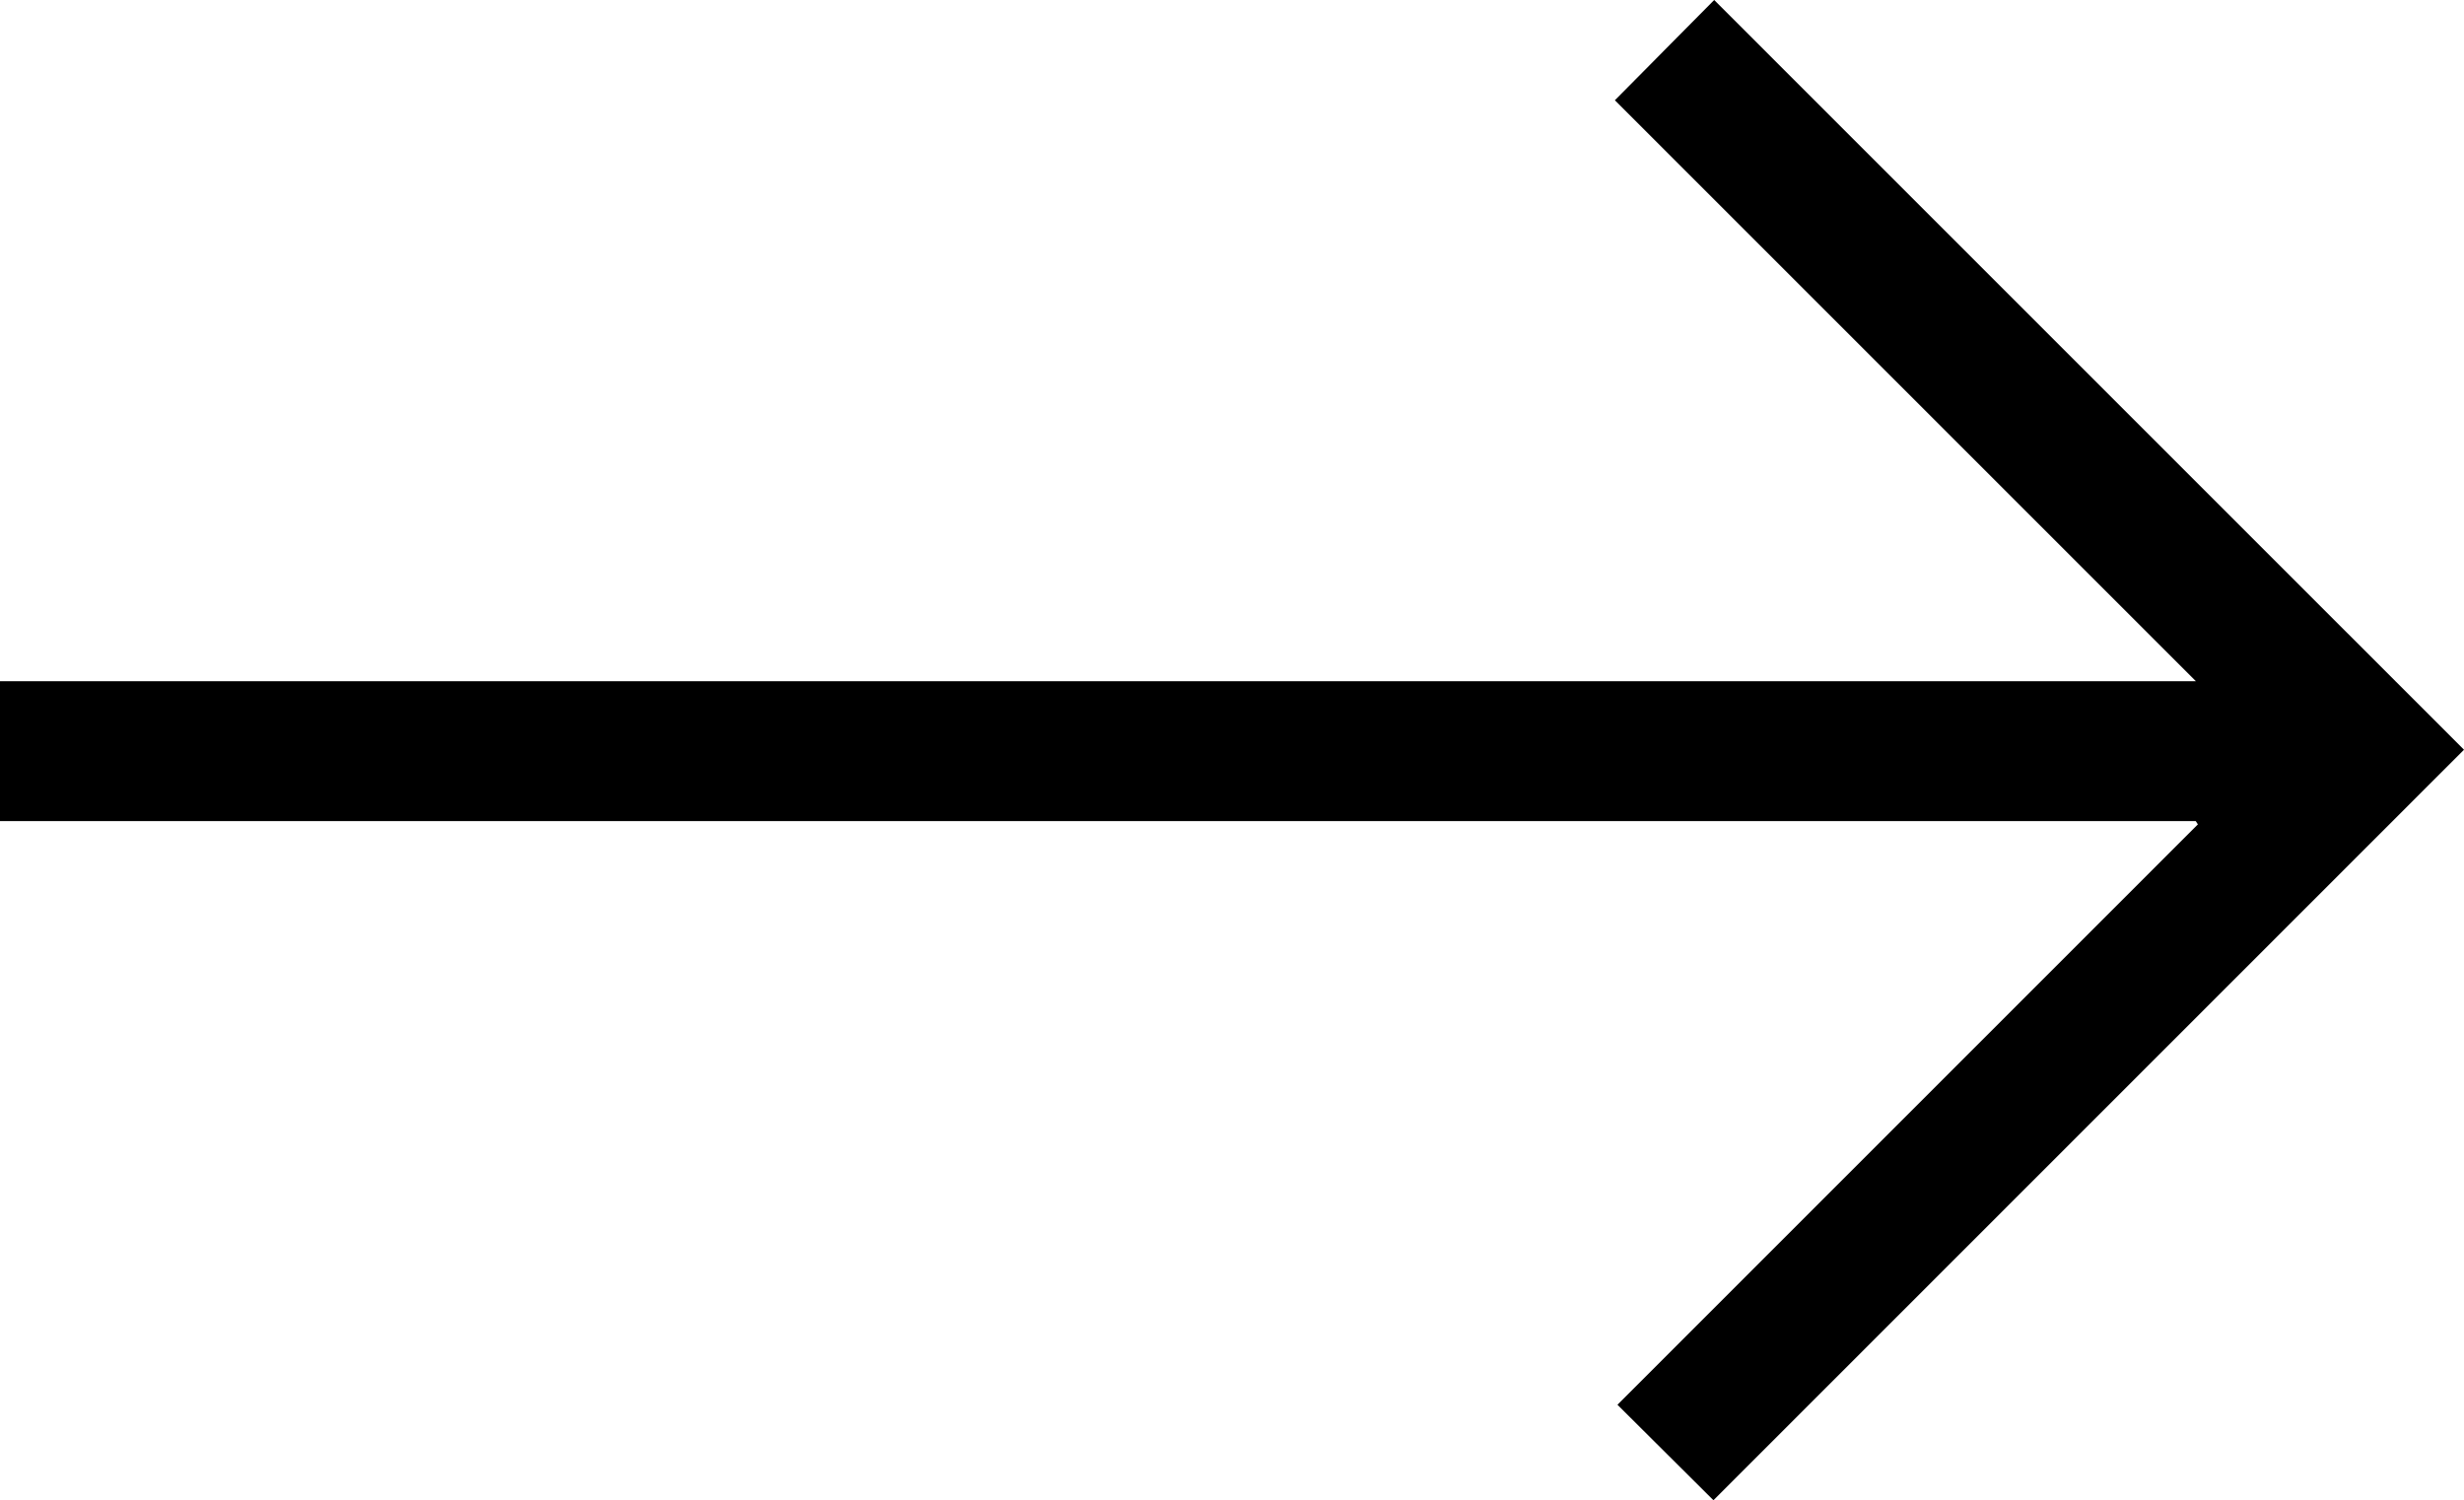 <svg xmlns="http://www.w3.org/2000/svg" viewBox="0 0 1575.79 959.51"><path d="M1404.24,525.15H0V435.66H1404.3L1032.75,64.12,1096.27,0l479.52,479.5-480,480-61.38-61.07q185.67-185.67,371.19-371.19C1405.14,526.55,1404.69,525.85,1404.24,525.15Z"/></svg>